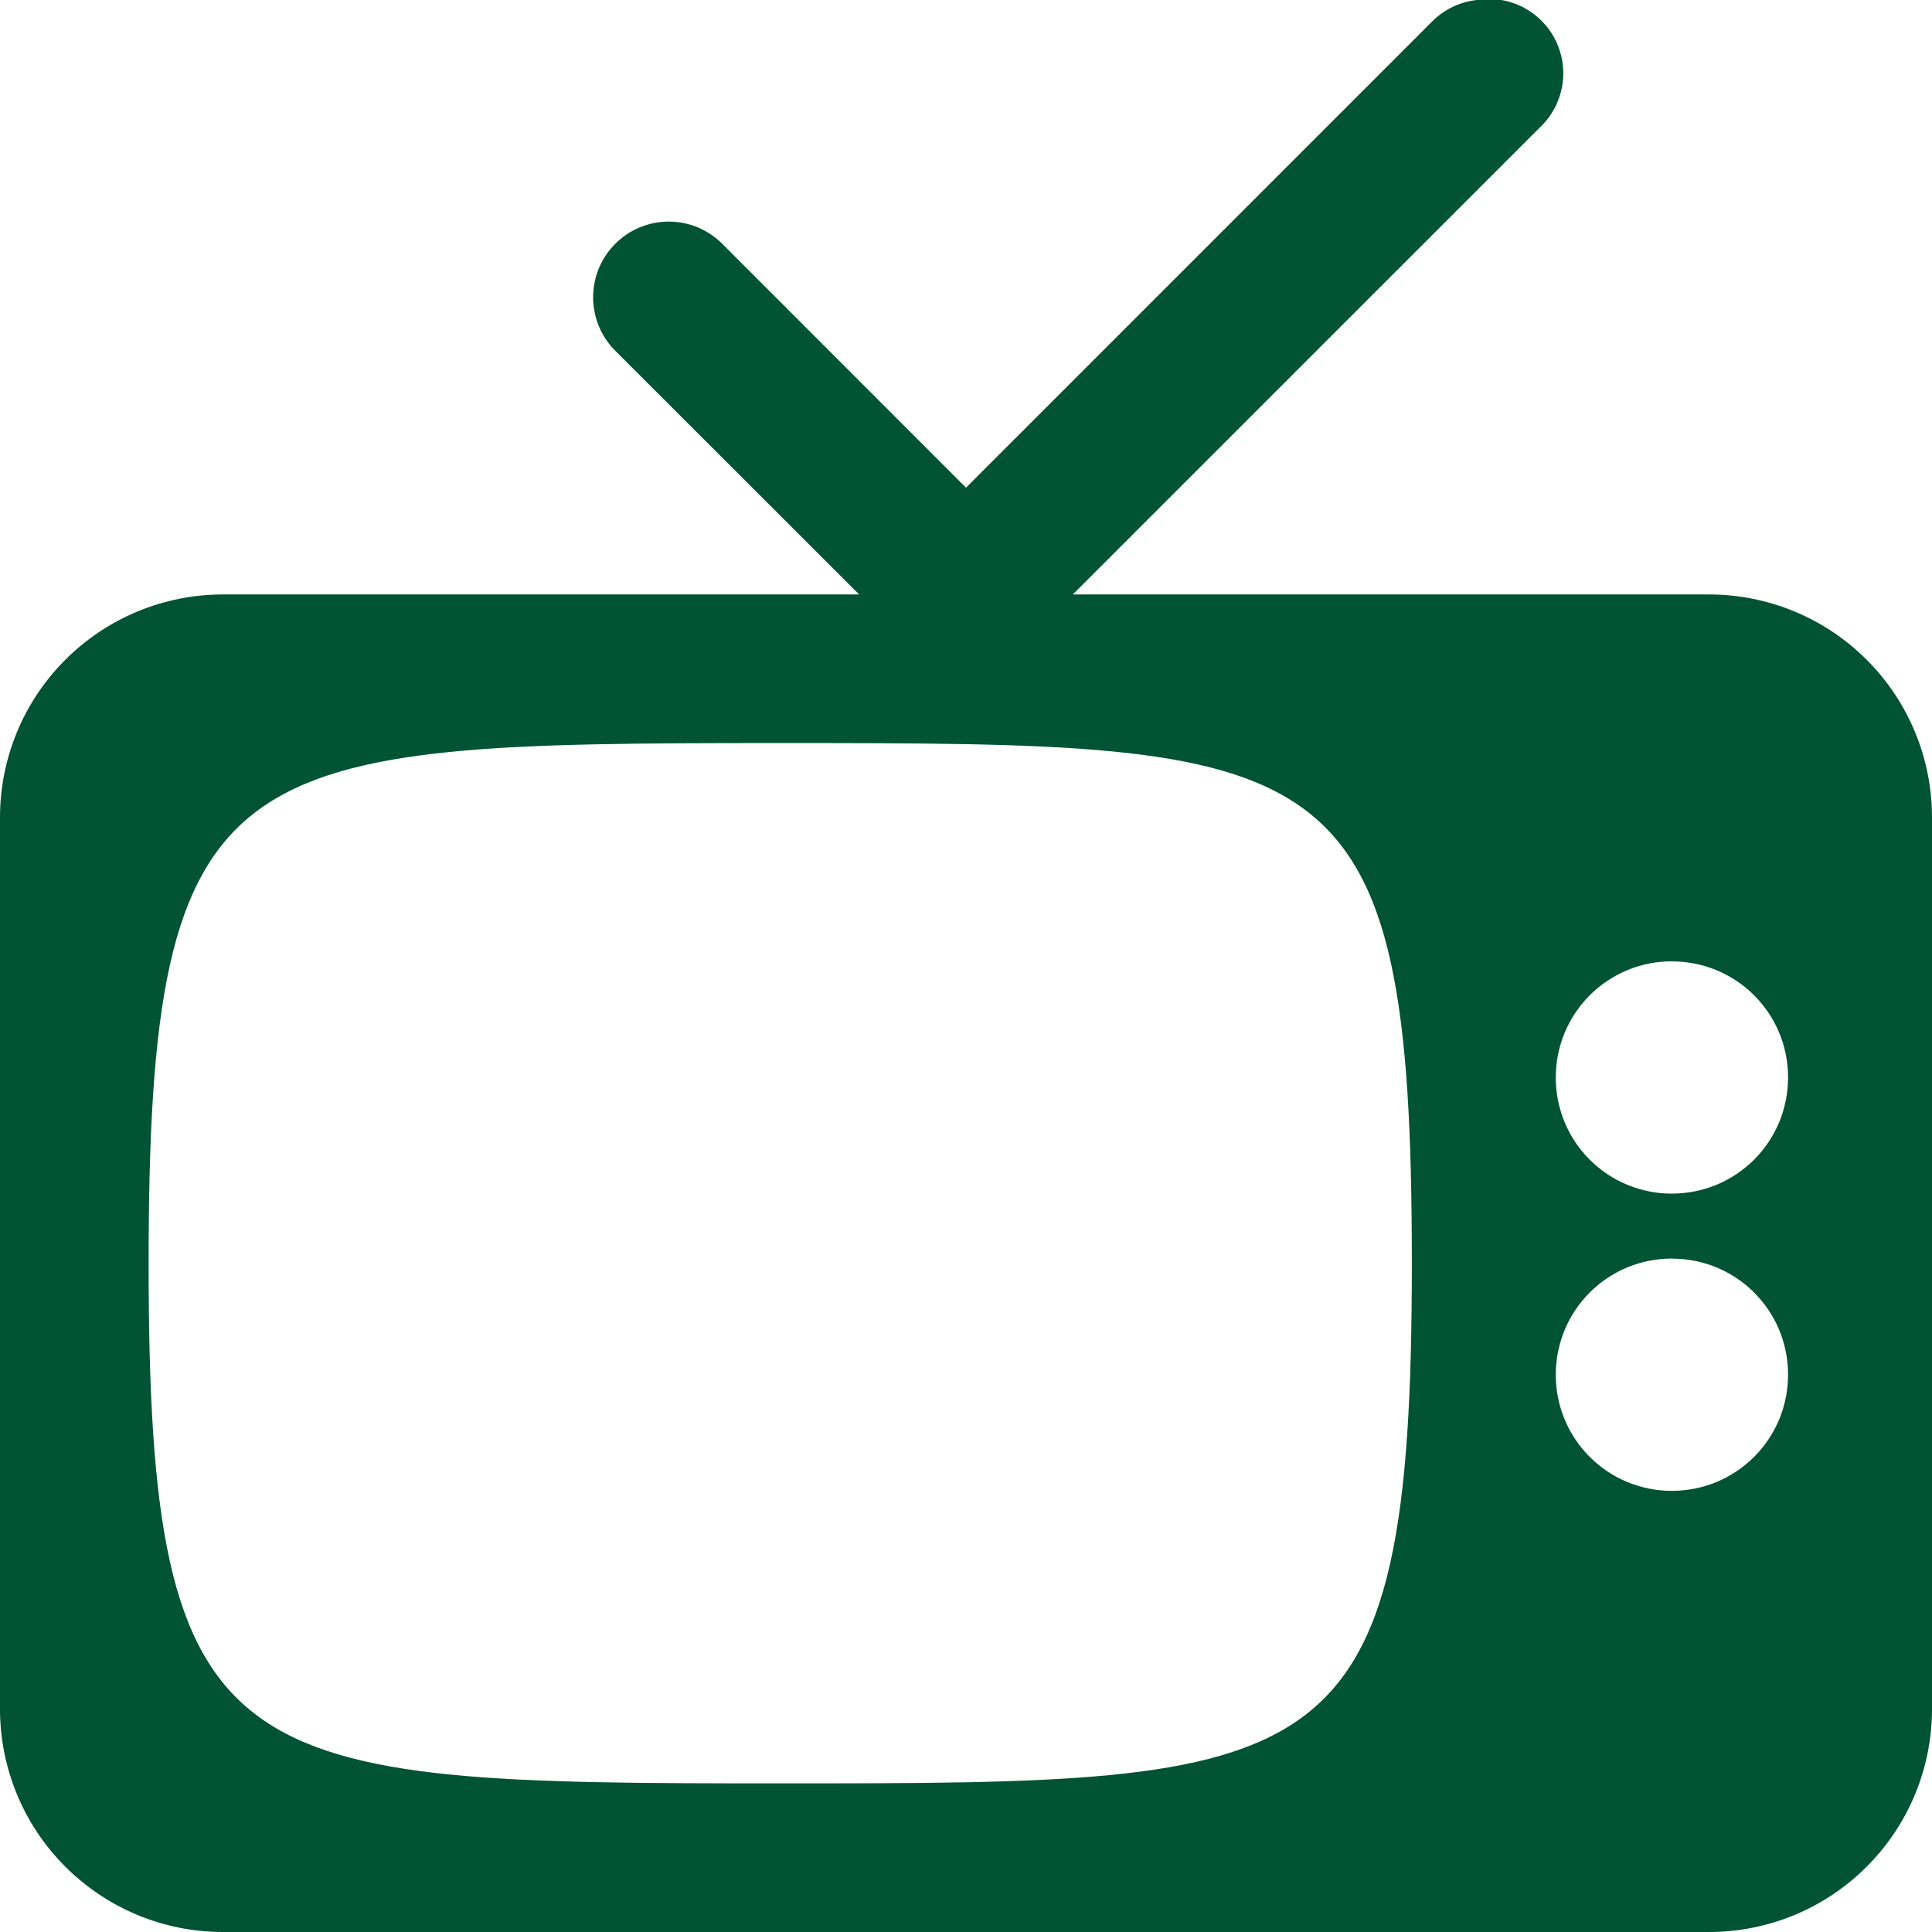 <?xml version="1.0" encoding="UTF-8"?> <svg xmlns="http://www.w3.org/2000/svg" width="26" height="26" viewBox="0 0 26 26" fill="none"><path d="M19.875 2.79499e-05C19.651 0.024 19.442 0.123 19.281 0.281L13 6.563L9.719 3.28C9.624 3.186 9.512 3.111 9.389 3.059C9.265 3.008 9.133 2.982 8.999 2.982C8.865 2.982 8.733 3.009 8.61 3.06C8.486 3.111 8.374 3.186 8.28 3.281C8.089 3.471 7.982 3.73 7.982 4C7.982 4.134 8.008 4.266 8.059 4.39C8.11 4.513 8.185 4.626 8.28 4.72L11.562 8H3C2.204 8 1.441 8.316 0.879 8.879C0.316 9.441 0 10.204 0 11L0 23C0 23.796 0.316 24.559 0.879 25.121C1.441 25.684 2.204 26 3 26H23C23.796 26 24.559 25.684 25.121 25.121C25.684 24.559 26 23.796 26 23V11C26 10.204 25.684 9.441 25.121 8.879C24.559 8.316 23.796 8 23 8H14.437L20.719 1.719C20.876 1.573 20.982 1.38 21.021 1.168C21.061 0.957 21.03 0.739 20.936 0.546C20.841 0.353 20.687 0.196 20.496 0.097C20.305 -0.001 20.087 -0.035 19.875 2.79499e-05ZM10.5 10C17.945 10 19 10.021 19 17C19 23.98 17.872 24 10.5 24C3.094 24 2 23.926 2 17C2 10.076 3.094 10 10.5 10ZM22.5 12.938C23.366 12.938 24.063 13.634 24.063 14.5C24.063 14.705 24.023 14.909 23.945 15.099C23.866 15.288 23.751 15.461 23.606 15.606C23.461 15.751 23.288 15.866 23.099 15.945C22.909 16.023 22.705 16.063 22.5 16.063C22.295 16.064 22.091 16.023 21.901 15.945C21.711 15.867 21.539 15.752 21.394 15.606C21.248 15.461 21.133 15.289 21.055 15.099C20.977 14.909 20.936 14.705 20.937 14.5C20.937 14.295 20.977 14.091 21.055 13.901C21.134 13.712 21.249 13.539 21.394 13.394C21.539 13.249 21.712 13.134 21.901 13.055C22.091 12.977 22.295 12.937 22.5 12.937V12.938ZM22.5 16.938C23.366 16.938 24.063 17.634 24.063 18.5C24.063 18.705 24.023 18.909 23.945 19.099C23.866 19.288 23.751 19.461 23.606 19.606C23.461 19.751 23.288 19.866 23.099 19.945C22.909 20.023 22.705 20.063 22.5 20.063C22.295 20.064 22.091 20.023 21.901 19.945C21.711 19.867 21.539 19.752 21.394 19.606C21.248 19.461 21.133 19.289 21.055 19.099C20.977 18.909 20.936 18.705 20.937 18.5C20.937 18.295 20.977 18.091 21.055 17.901C21.134 17.712 21.249 17.539 21.394 17.394C21.539 17.249 21.712 17.134 21.901 17.055C22.091 16.977 22.295 16.937 22.5 16.937V16.938Z" fill="#005335"></path></svg> 